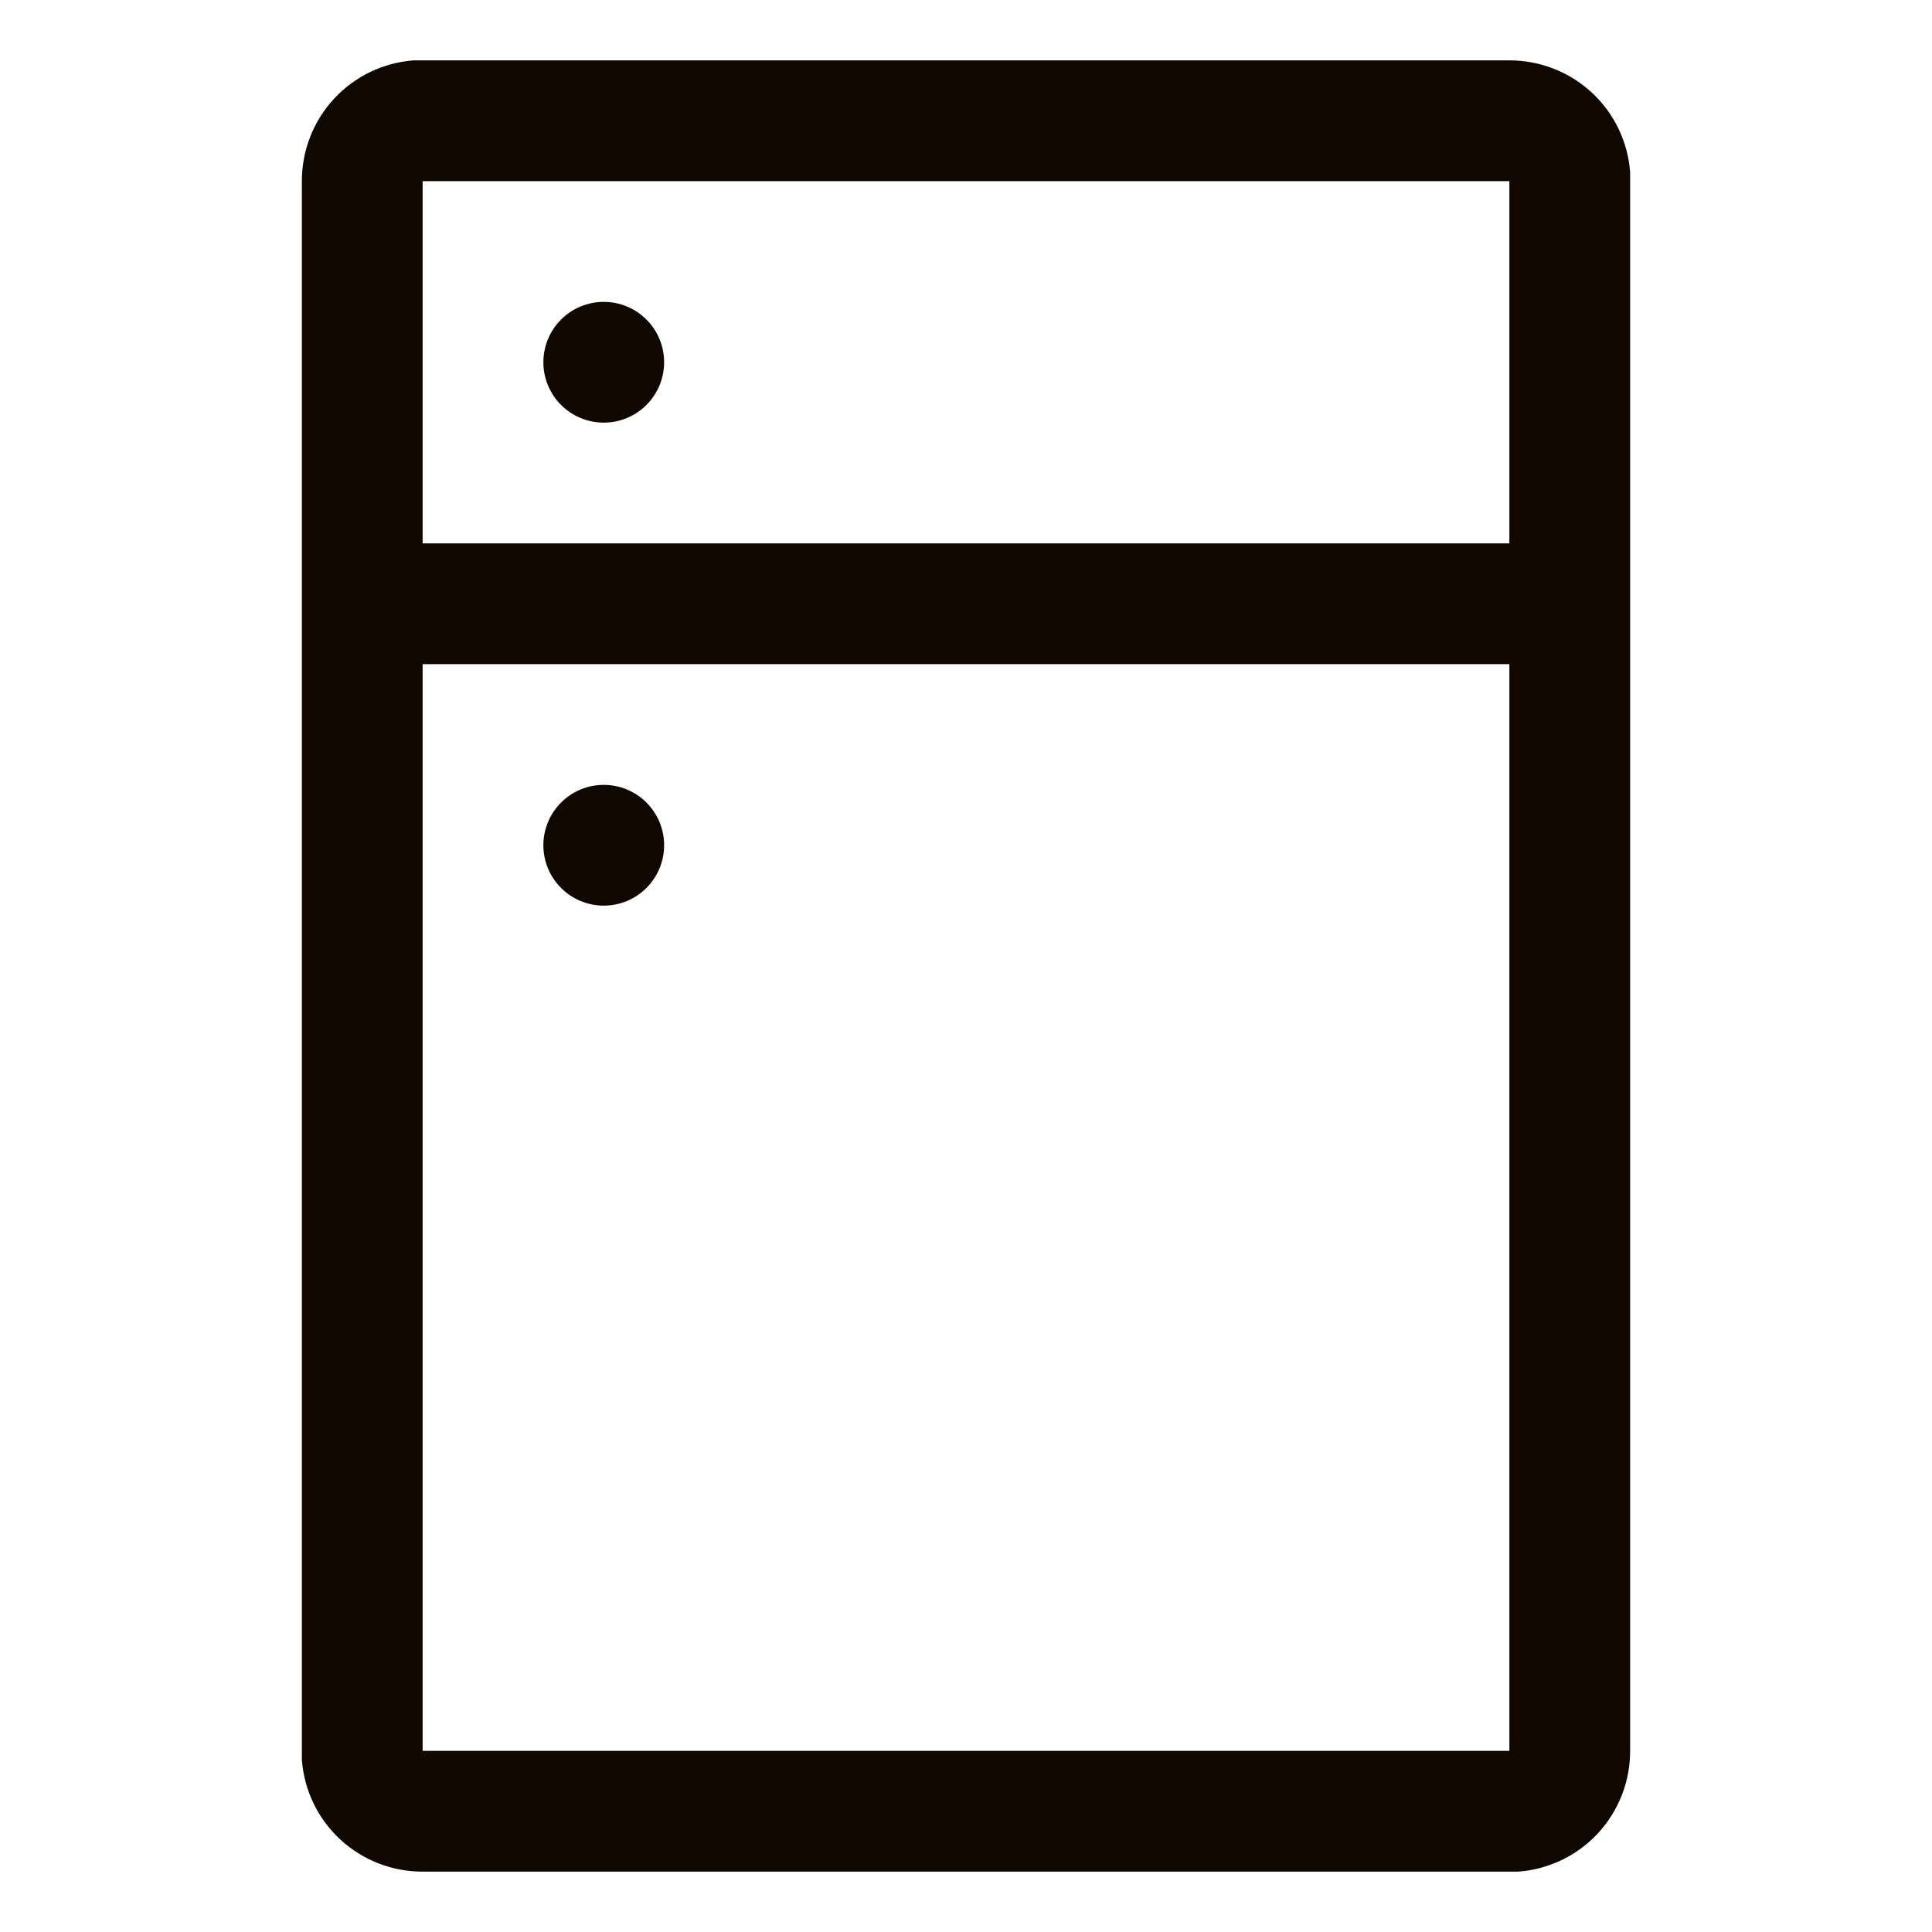 <svg width="32" height="32" viewBox="0 0 32 32" fill="none" xmlns="http://www.w3.org/2000/svg">
<path d="M25 1C25.505 0.999 25.993 1.189 26.364 1.532C26.735 1.875 26.962 2.346 27 2.85V29C27.001 29.505 26.811 29.993 26.468 30.364C26.125 30.735 25.654 30.962 25.15 31H7C6.495 31.001 6.007 30.811 5.636 30.468C5.265 30.125 5.038 29.654 5 29.15V3C4.999 2.495 5.189 2.007 5.532 1.636C5.875 1.265 6.346 1.038 6.85 1H7H25ZM25 11H7V29H25V11ZM10 13C10.265 13 10.52 13.105 10.707 13.293C10.895 13.48 11 13.735 11 14C11 14.265 10.895 14.52 10.707 14.707C10.52 14.895 10.265 15 10 15C9.735 15 9.48 14.895 9.293 14.707C9.105 14.52 9 14.265 9 14C9 13.735 9.105 13.48 9.293 13.293C9.48 13.105 9.735 13 10 13ZM25 3H7V9H25V3ZM10 5C10.265 5 10.52 5.105 10.707 5.293C10.895 5.48 11 5.735 11 6C11 6.265 10.895 6.52 10.707 6.707C10.52 6.895 10.265 7 10 7C9.735 7 9.48 6.895 9.293 6.707C9.105 6.52 9 6.265 9 6C9 5.735 9.105 5.48 9.293 5.293C9.48 5.105 9.735 5 10 5Z" fill="#0F0700"/>
</svg>

